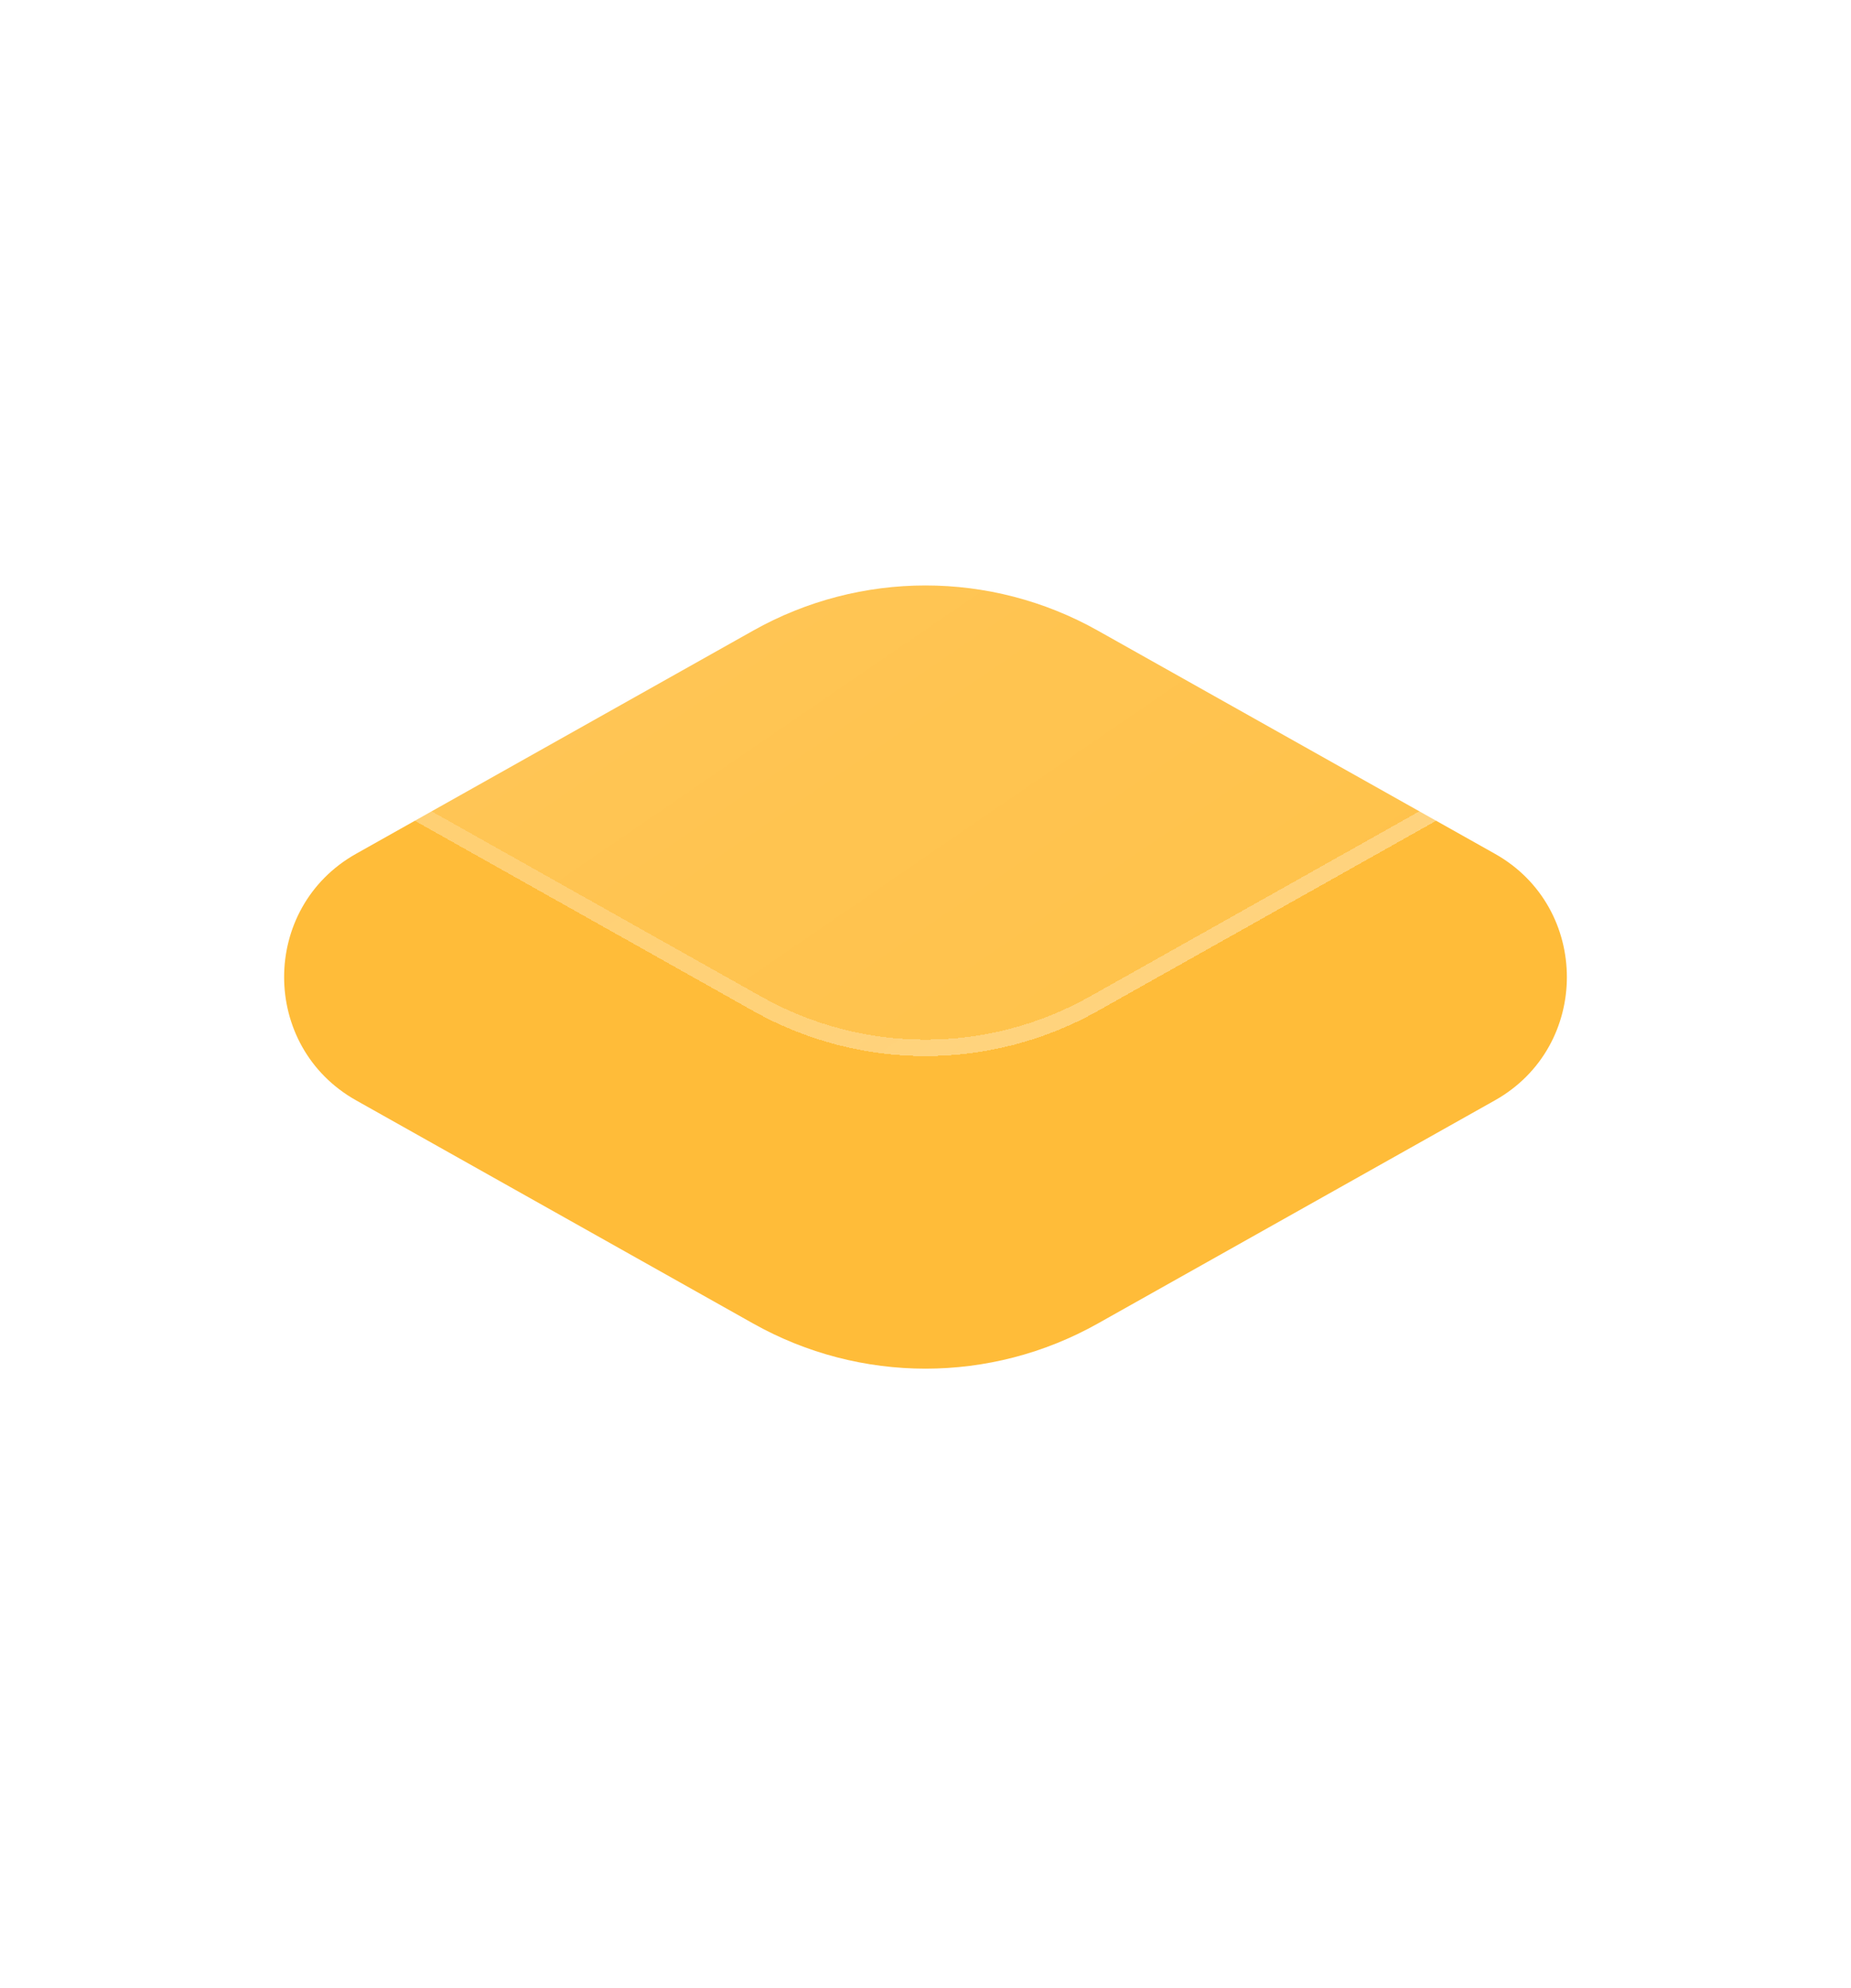 <svg width="68" height="73" viewBox="0 0 68 73" fill="none" xmlns="http://www.w3.org/2000/svg">
<g filter="url(#filter0_bdi_414_10095)">
<path d="M40.331 35.241C36.397 33.031 31.604 33.031 27.669 35.241L13.08 43.438C9.557 45.417 9.557 50.51 13.08 52.49L27.669 60.686C31.604 62.897 36.397 62.897 40.331 60.686L54.92 52.49C58.443 50.51 58.443 45.417 54.92 43.438L40.331 35.241Z" fill="url(#paint0_linear_414_10095)" shape-rendering="crispEdges"/>
<path d="M27.817 35.505C31.66 33.346 36.34 33.346 40.183 35.505L54.772 43.701C58.09 45.565 58.09 50.362 54.772 52.227L40.183 60.423C36.34 62.582 31.66 62.582 27.817 60.423L13.228 52.227C9.91 50.362 9.91 45.565 13.228 43.701L27.817 35.505Z" stroke="url(#paint1_linear_414_10095)" stroke-opacity="0.7" stroke-width="0.604" shape-rendering="crispEdges"/>
</g>
<g filter="url(#filter1_d_414_10095)">
<path d="M40.331 23.158C36.397 20.947 31.604 20.947 27.669 23.158L13.08 31.354C9.557 33.334 9.557 38.427 13.08 40.407L27.669 48.603C31.604 50.814 36.397 50.814 40.331 48.603L54.92 40.407C58.443 38.427 58.443 33.334 54.92 31.354L40.331 23.158Z" fill="#FFBC39"/>
</g>
<g filter="url(#filter2_bdi_414_10095)">
<path d="M40.331 11.679C36.397 9.468 31.604 9.468 27.669 11.679L13.08 19.875C9.557 21.855 9.557 26.948 13.08 28.928L27.669 37.124C31.604 39.334 36.397 39.334 40.331 37.124L54.92 28.928C58.443 26.948 58.443 21.855 54.92 19.875L40.331 11.679Z" fill="url(#paint2_linear_414_10095)" shape-rendering="crispEdges"/>
<path d="M27.817 11.942C31.66 9.783 36.34 9.783 40.183 11.942L54.772 20.138C58.09 22.003 58.09 26.8 54.772 28.664L40.183 36.861C36.34 39.02 31.66 39.02 27.817 36.861L13.228 28.664C9.91 26.8 9.91 22.003 13.228 20.138L27.817 11.942Z" stroke="url(#paint3_linear_414_10095)" stroke-opacity="0.7" stroke-width="0.604" shape-rendering="crispEdges"/>
</g>
<defs>
<filter id="filter0_bdi_414_10095" x="0.771" y="23.917" width="66.458" height="48.094" filterUnits="userSpaceOnUse" color-interpolation-filters="sRGB">
<feFlood flood-opacity="0" result="BackgroundImageFix"/>
<feGaussianBlur in="BackgroundImageFix" stdDeviation="2.417"/>
<feComposite in2="SourceAlpha" operator="in" result="effect1_backgroundBlur_414_10095"/>
<feColorMatrix in="SourceAlpha" type="matrix" values="0 0 0 0 0 0 0 0 0 0 0 0 0 0 0 0 0 0 127 0" result="hardAlpha"/>
<feOffset/>
<feGaussianBlur stdDeviation="4.833"/>
<feComposite in2="hardAlpha" operator="out"/>
<feColorMatrix type="matrix" values="0 0 0 0 0.231 0 0 0 0 0.408 0 0 0 0 1 0 0 0 0.1 0"/>
<feBlend mode="normal" in2="effect1_backgroundBlur_414_10095" result="effect2_dropShadow_414_10095"/>
<feBlend mode="normal" in="SourceGraphic" in2="effect2_dropShadow_414_10095" result="shape"/>
<feColorMatrix in="SourceAlpha" type="matrix" values="0 0 0 0 0 0 0 0 0 0 0 0 0 0 0 0 0 0 127 0" result="hardAlpha"/>
<feOffset/>
<feGaussianBlur stdDeviation="3.625"/>
<feComposite in2="hardAlpha" operator="arithmetic" k2="-1" k3="1"/>
<feColorMatrix type="matrix" values="0 0 0 0 0.231 0 0 0 0 0.408 0 0 0 0 1 0 0 0 0.38 0"/>
<feBlend mode="normal" in2="shape" result="effect3_innerShadow_414_10095"/>
</filter>
<filter id="filter1_d_414_10095" x="5.604" y="16.667" width="56.792" height="38.428" filterUnits="userSpaceOnUse" color-interpolation-filters="sRGB">
<feFlood flood-opacity="0" result="BackgroundImageFix"/>
<feColorMatrix in="SourceAlpha" type="matrix" values="0 0 0 0 0 0 0 0 0 0 0 0 0 0 0 0 0 0 127 0" result="hardAlpha"/>
<feOffset/>
<feGaussianBlur stdDeviation="2.417"/>
<feComposite in2="hardAlpha" operator="out"/>
<feColorMatrix type="matrix" values="0 0 0 0 0.231 0 0 0 0 0.408 0 0 0 0 1 0 0 0 0.35 0"/>
<feBlend mode="normal" in2="BackgroundImageFix" result="effect1_dropShadow_414_10095"/>
<feBlend mode="normal" in="SourceGraphic" in2="effect1_dropShadow_414_10095" result="shape"/>
</filter>
<filter id="filter2_bdi_414_10095" x="0.771" y="0.354" width="66.458" height="48.094" filterUnits="userSpaceOnUse" color-interpolation-filters="sRGB">
<feFlood flood-opacity="0" result="BackgroundImageFix"/>
<feGaussianBlur in="BackgroundImageFix" stdDeviation="2.417"/>
<feComposite in2="SourceAlpha" operator="in" result="effect1_backgroundBlur_414_10095"/>
<feColorMatrix in="SourceAlpha" type="matrix" values="0 0 0 0 0 0 0 0 0 0 0 0 0 0 0 0 0 0 127 0" result="hardAlpha"/>
<feOffset/>
<feGaussianBlur stdDeviation="4.833"/>
<feComposite in2="hardAlpha" operator="out"/>
<feColorMatrix type="matrix" values="0 0 0 0 0.231 0 0 0 0 0.408 0 0 0 0 1 0 0 0 0.1 0"/>
<feBlend mode="normal" in2="effect1_backgroundBlur_414_10095" result="effect2_dropShadow_414_10095"/>
<feBlend mode="normal" in="SourceGraphic" in2="effect2_dropShadow_414_10095" result="shape"/>
<feColorMatrix in="SourceAlpha" type="matrix" values="0 0 0 0 0 0 0 0 0 0 0 0 0 0 0 0 0 0 127 0" result="hardAlpha"/>
<feOffset/>
<feGaussianBlur stdDeviation="3.625"/>
<feComposite in2="hardAlpha" operator="arithmetic" k2="-1" k3="1"/>
<feColorMatrix type="matrix" values="0 0 0 0 0.231 0 0 0 0 0.408 0 0 0 0 1 0 0 0 0.38 0"/>
<feBlend mode="normal" in2="shape" result="effect3_innerShadow_414_10095"/>
</filter>
<linearGradient id="paint0_linear_414_10095" x1="-4.878" y1="22.079" x2="45.043" y2="95.032" gradientUnits="userSpaceOnUse">
<stop stop-color="white" stop-opacity="0.26"/>
<stop offset="0.505" stop-color="white" stop-opacity="0.12"/>
<stop offset="1" stop-color="white" stop-opacity="0.04"/>
</linearGradient>
<linearGradient id="paint1_linear_414_10095" x1="11.616" y1="37.898" x2="35.68" y2="71.694" gradientUnits="userSpaceOnUse">
<stop stop-color="white" stop-opacity="0.15"/>
<stop offset="1" stop-color="white" stop-opacity="0.44"/>
</linearGradient>
<linearGradient id="paint2_linear_414_10095" x1="-4.878" y1="-1.484" x2="45.043" y2="71.469" gradientUnits="userSpaceOnUse">
<stop stop-color="white" stop-opacity="0.26"/>
<stop offset="0.505" stop-color="white" stop-opacity="0.12"/>
<stop offset="1" stop-color="white" stop-opacity="0.04"/>
</linearGradient>
<linearGradient id="paint3_linear_414_10095" x1="11.616" y1="14.335" x2="35.68" y2="48.132" gradientUnits="userSpaceOnUse">
<stop stop-color="white" stop-opacity="0.15"/>
<stop offset="1" stop-color="white" stop-opacity="0.44"/>
</linearGradient>
</defs>
</svg>

